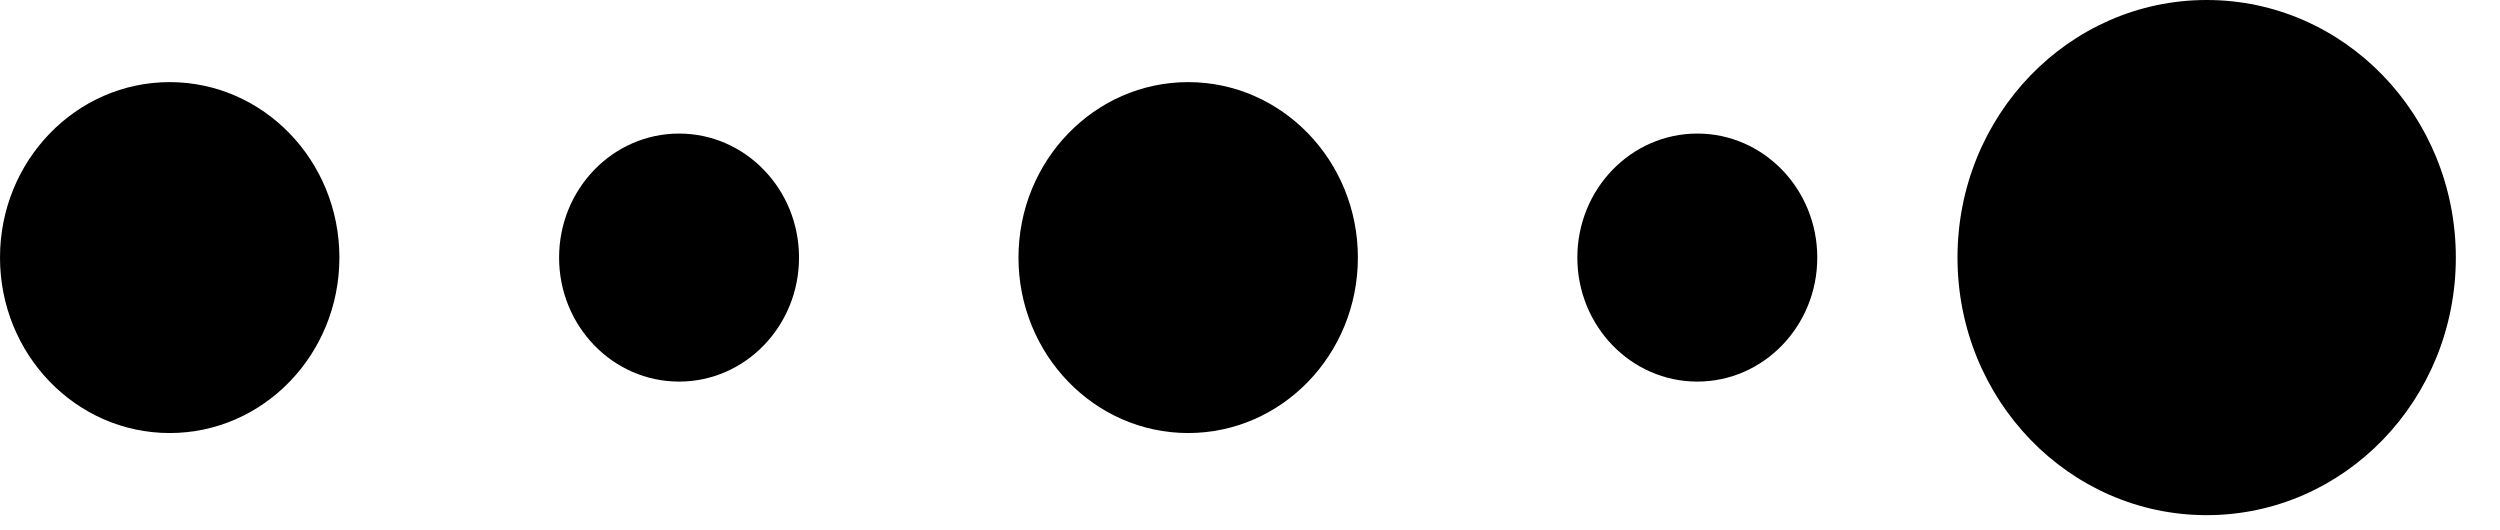 <svg xmlns="http://www.w3.org/2000/svg" width="33" height="7" viewBox="0 0 33 7" fill="none"><path d="M2.24 5.716C3.477 5.716 4.48 4.679 4.48 3.4C4.48 2.121 3.477 1.084 2.24 1.084C1.003 1.084 0 2.121 0 3.4C0 4.679 1.003 5.716 2.24 5.716Z" fill="black"></path><path d="M8.964 5.037C9.838 5.037 10.547 4.304 10.547 3.4C10.547 2.496 9.838 1.763 8.964 1.763C8.089 1.763 7.38 2.496 7.38 3.4C7.38 4.304 8.089 5.037 8.964 5.037Z" fill="black"></path><path d="M15.684 5.716C16.921 5.716 17.924 4.679 17.924 3.4C17.924 2.121 16.921 1.084 15.684 1.084C14.447 1.084 13.444 2.121 13.444 3.4C13.444 4.679 14.447 5.716 15.684 5.716Z" fill="black"></path><path d="M22.405 5.037C23.279 5.037 23.988 4.304 23.988 3.4C23.988 2.496 23.279 1.763 22.405 1.763C21.53 1.763 20.821 2.496 20.821 3.4C20.821 4.304 21.53 5.037 22.405 5.037Z" fill="black"></path><path d="M29.128 6.8C30.945 6.8 32.417 5.278 32.417 3.4C32.417 1.522 30.945 0 29.128 0C27.312 0 25.839 1.522 25.839 3.4C25.839 5.278 27.312 6.8 29.128 6.8Z" fill="black"></path></svg>